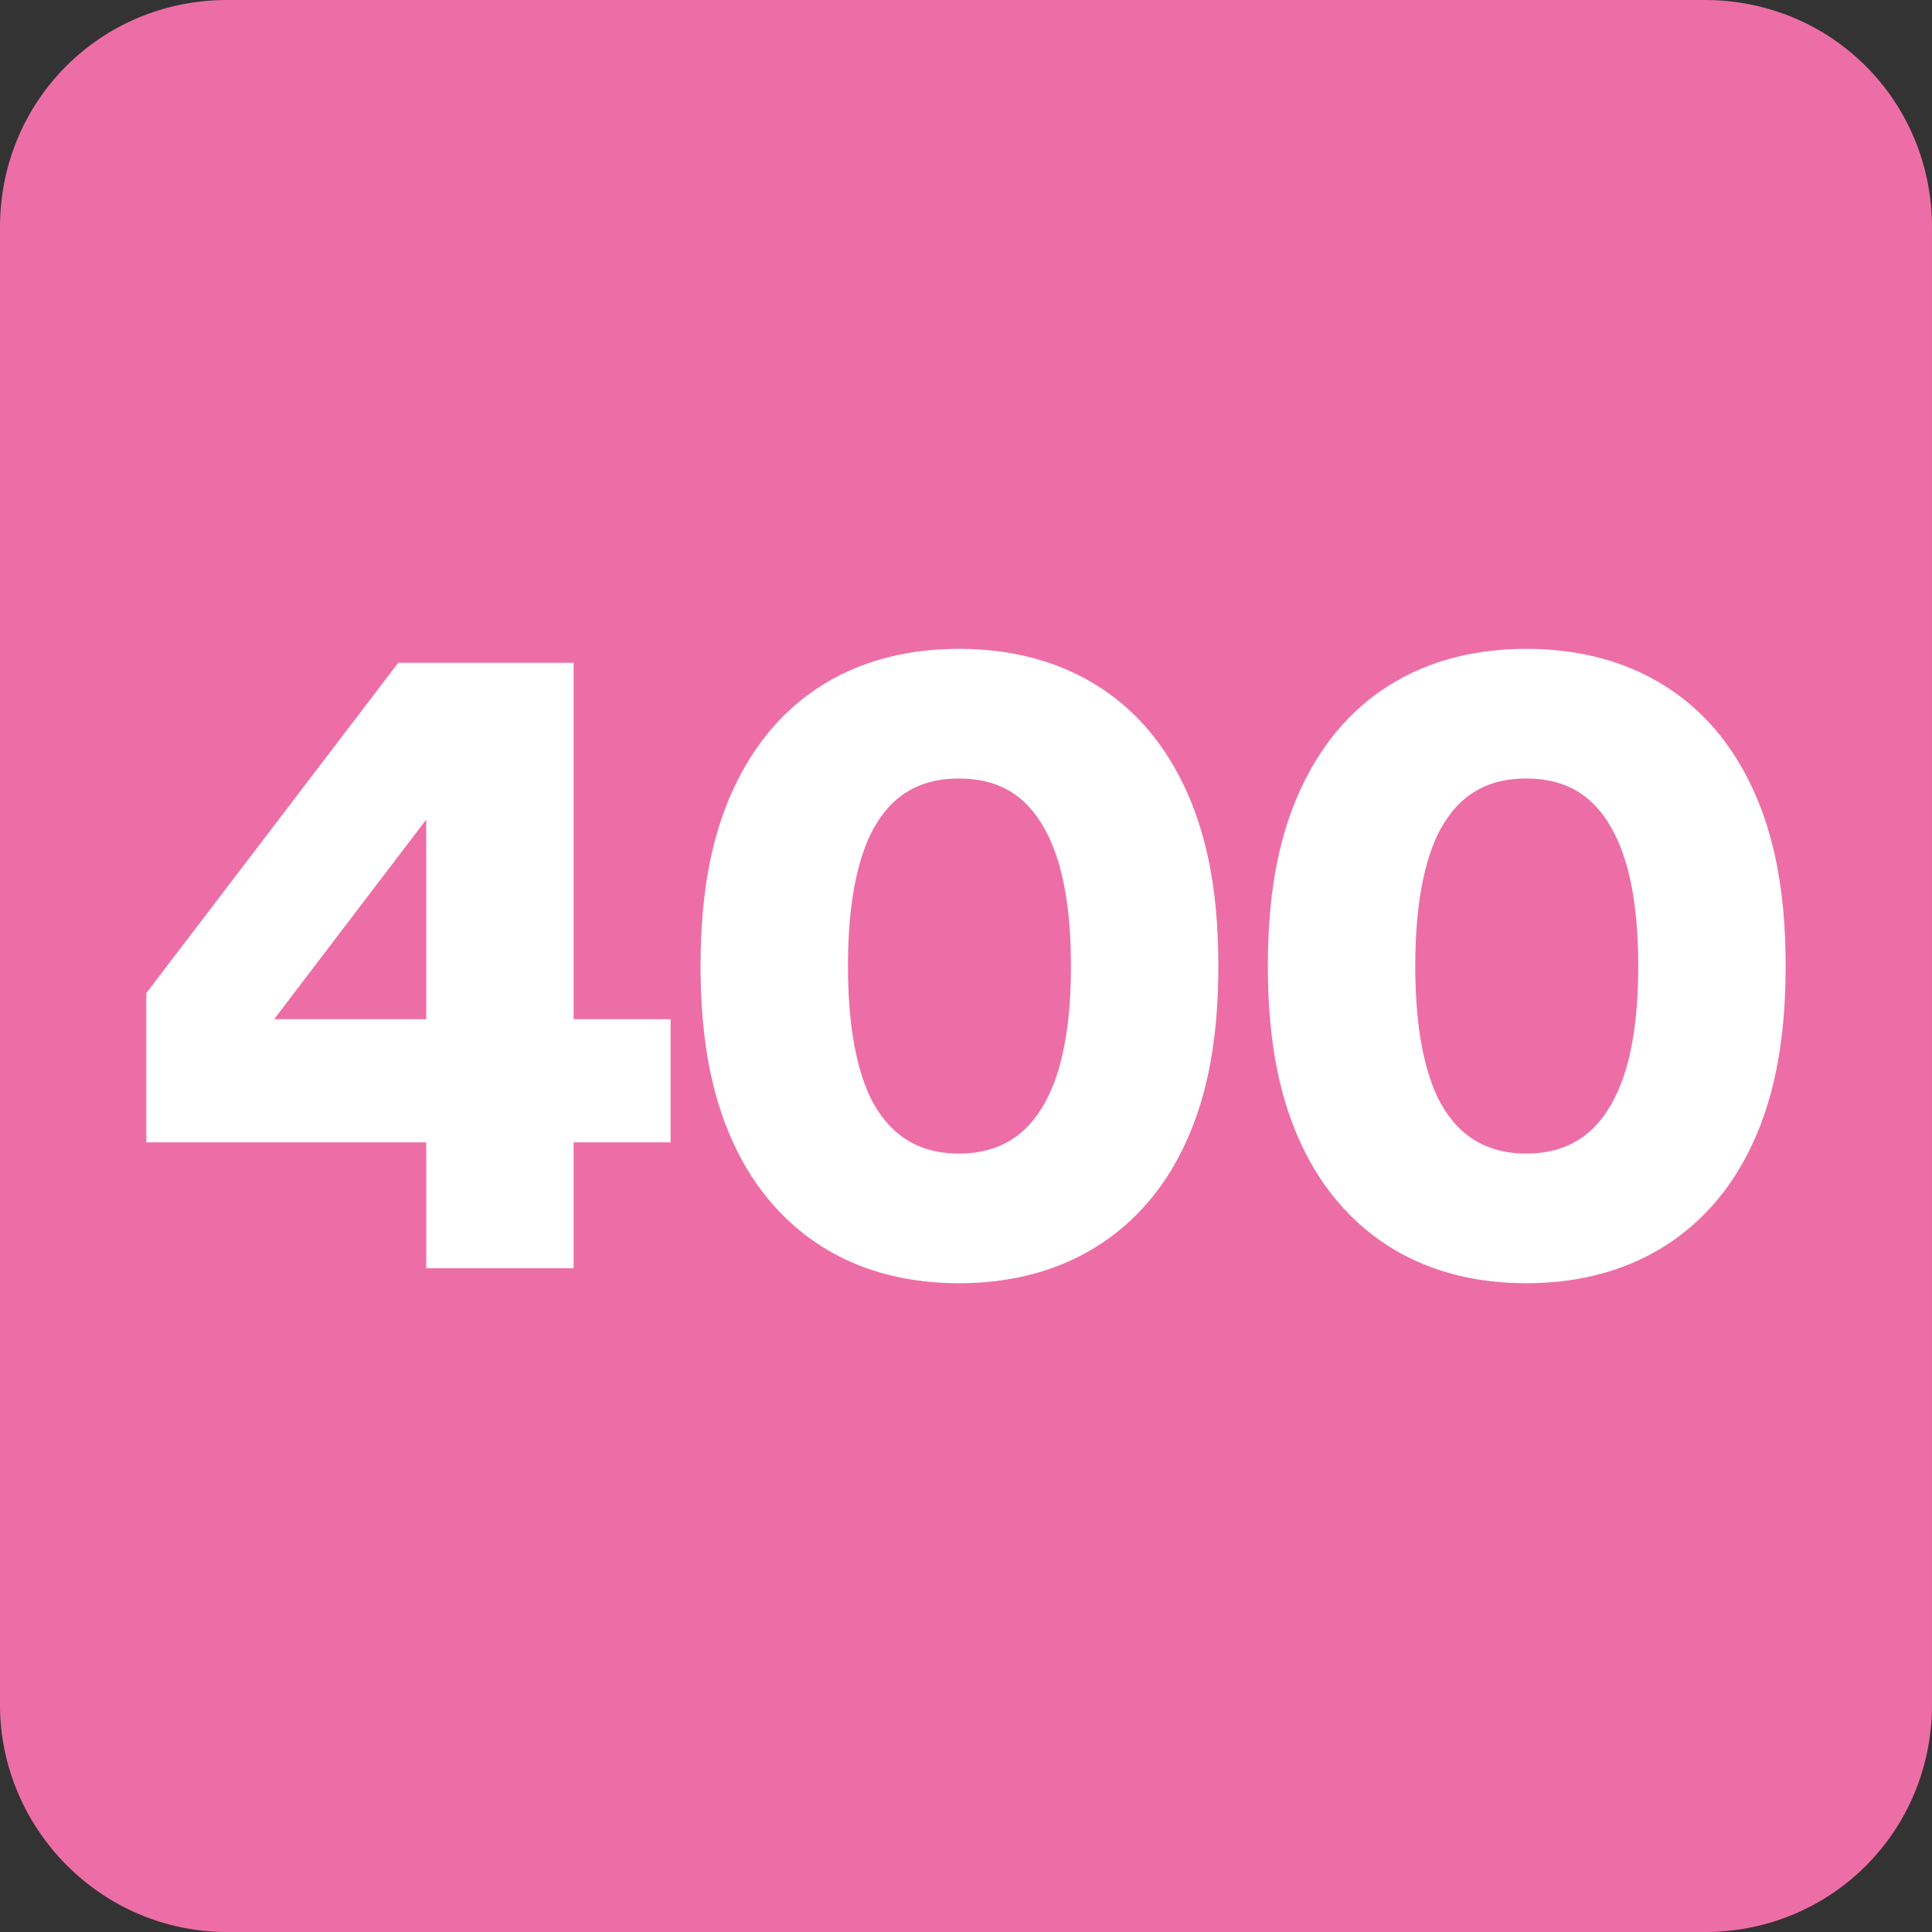 <?xml version="1.0" encoding="UTF-8"?>
<svg id="Calque_1" data-name="Calque 1" xmlns="http://www.w3.org/2000/svg" xmlns:xlink="http://www.w3.org/1999/xlink" viewBox="0 0 1080 1080">
  <rect x="0" y="0" width="1080" height="1080" fill="#333333" stroke="none"/>
  <defs>
    <style>
      .cls-1 {
        fill: #ed6ea7;
      }

      .cls-1, .cls-2, .cls-3 {
        stroke-width: 0px;
      }

      .cls-2 {
        fill: none;
      }

      .cls-4 {
        clip-path: url(#clippath-1);
      }

      .cls-3 {
        fill: #fff;
      }

      .cls-5 {
        clip-path: url(#clippath);
      }
    </style>
    <clipPath id="clippath">
      <rect class="cls-2" width="1080" height="1080"/>
    </clipPath>
    <clipPath id="clippath-1">
      <rect class="cls-2" width="1080" height="1080"/>
    </clipPath>
  </defs>
  <g class="cls-5">
    <path class="cls-1" d="m1079.99,952.96c0,70.8-56.27,127.05-127.05,127.05H127.04C56.26,1080.01-.01,1021.94-.01,952.96V127.08C-.01,56.28,56.26,0,127.04,0h825.9c70.77,0,127.05,56.28,127.05,127.07v825.88Z"/>
  </g>
  <path class="cls-3" d="m238.25,458.15l-85.01,111.58h85.01v-111.58Zm-156.45,96.99l140.81-184.62h98.03v199.21h54.24v68.85h-54.24v70.39h-82.38v-70.39H81.79v-83.44Z"/>
  <g class="cls-4">
    <path class="cls-3" d="m486.55,613.54c9.37,18.78,24.5,31.31,49.53,31.31s40.16-12.53,49.55-31.31c9.91-19.81,13.04-46.41,13.04-73.53s-3.14-53.72-13.04-73.51c-9.39-18.78-24-31.31-49.55-31.31s-40.16,12.53-49.53,31.31c-9.39,19.79-12.53,46.39-12.53,73.51s3.14,53.72,12.53,73.53m-65.19-192.94c22.43-33.91,59.97-57.89,114.72-57.89s92.83,23.98,115.26,57.89c23.46,35.46,29.72,77.7,29.72,119.41s-6.25,83.98-29.72,119.43c-22.43,33.37-59.99,57.89-115.26,57.89s-92.29-24.52-114.72-57.89c-23.46-35.46-29.74-77.7-29.74-119.43s6.28-83.95,29.74-119.41"/>
    <path class="cls-3" d="m803.67,613.54c9.37,18.78,24.5,31.31,49.53,31.31s40.16-12.53,49.55-31.31c9.91-19.81,13.04-46.41,13.04-73.53s-3.14-53.72-13.04-73.51c-9.39-18.78-24-31.31-49.55-31.31s-40.16,12.53-49.53,31.31c-9.39,19.79-12.53,46.39-12.53,73.51s3.14,53.72,12.53,73.53m-65.19-192.94c22.43-33.91,59.97-57.89,114.72-57.89s92.83,23.98,115.26,57.89c23.46,35.46,29.72,77.7,29.72,119.41s-6.25,83.98-29.72,119.43c-22.43,33.37-59.99,57.89-115.26,57.89s-92.29-24.52-114.72-57.89c-23.46-35.46-29.74-77.7-29.74-119.43s6.28-83.95,29.74-119.41"/>
  </g>
</svg>